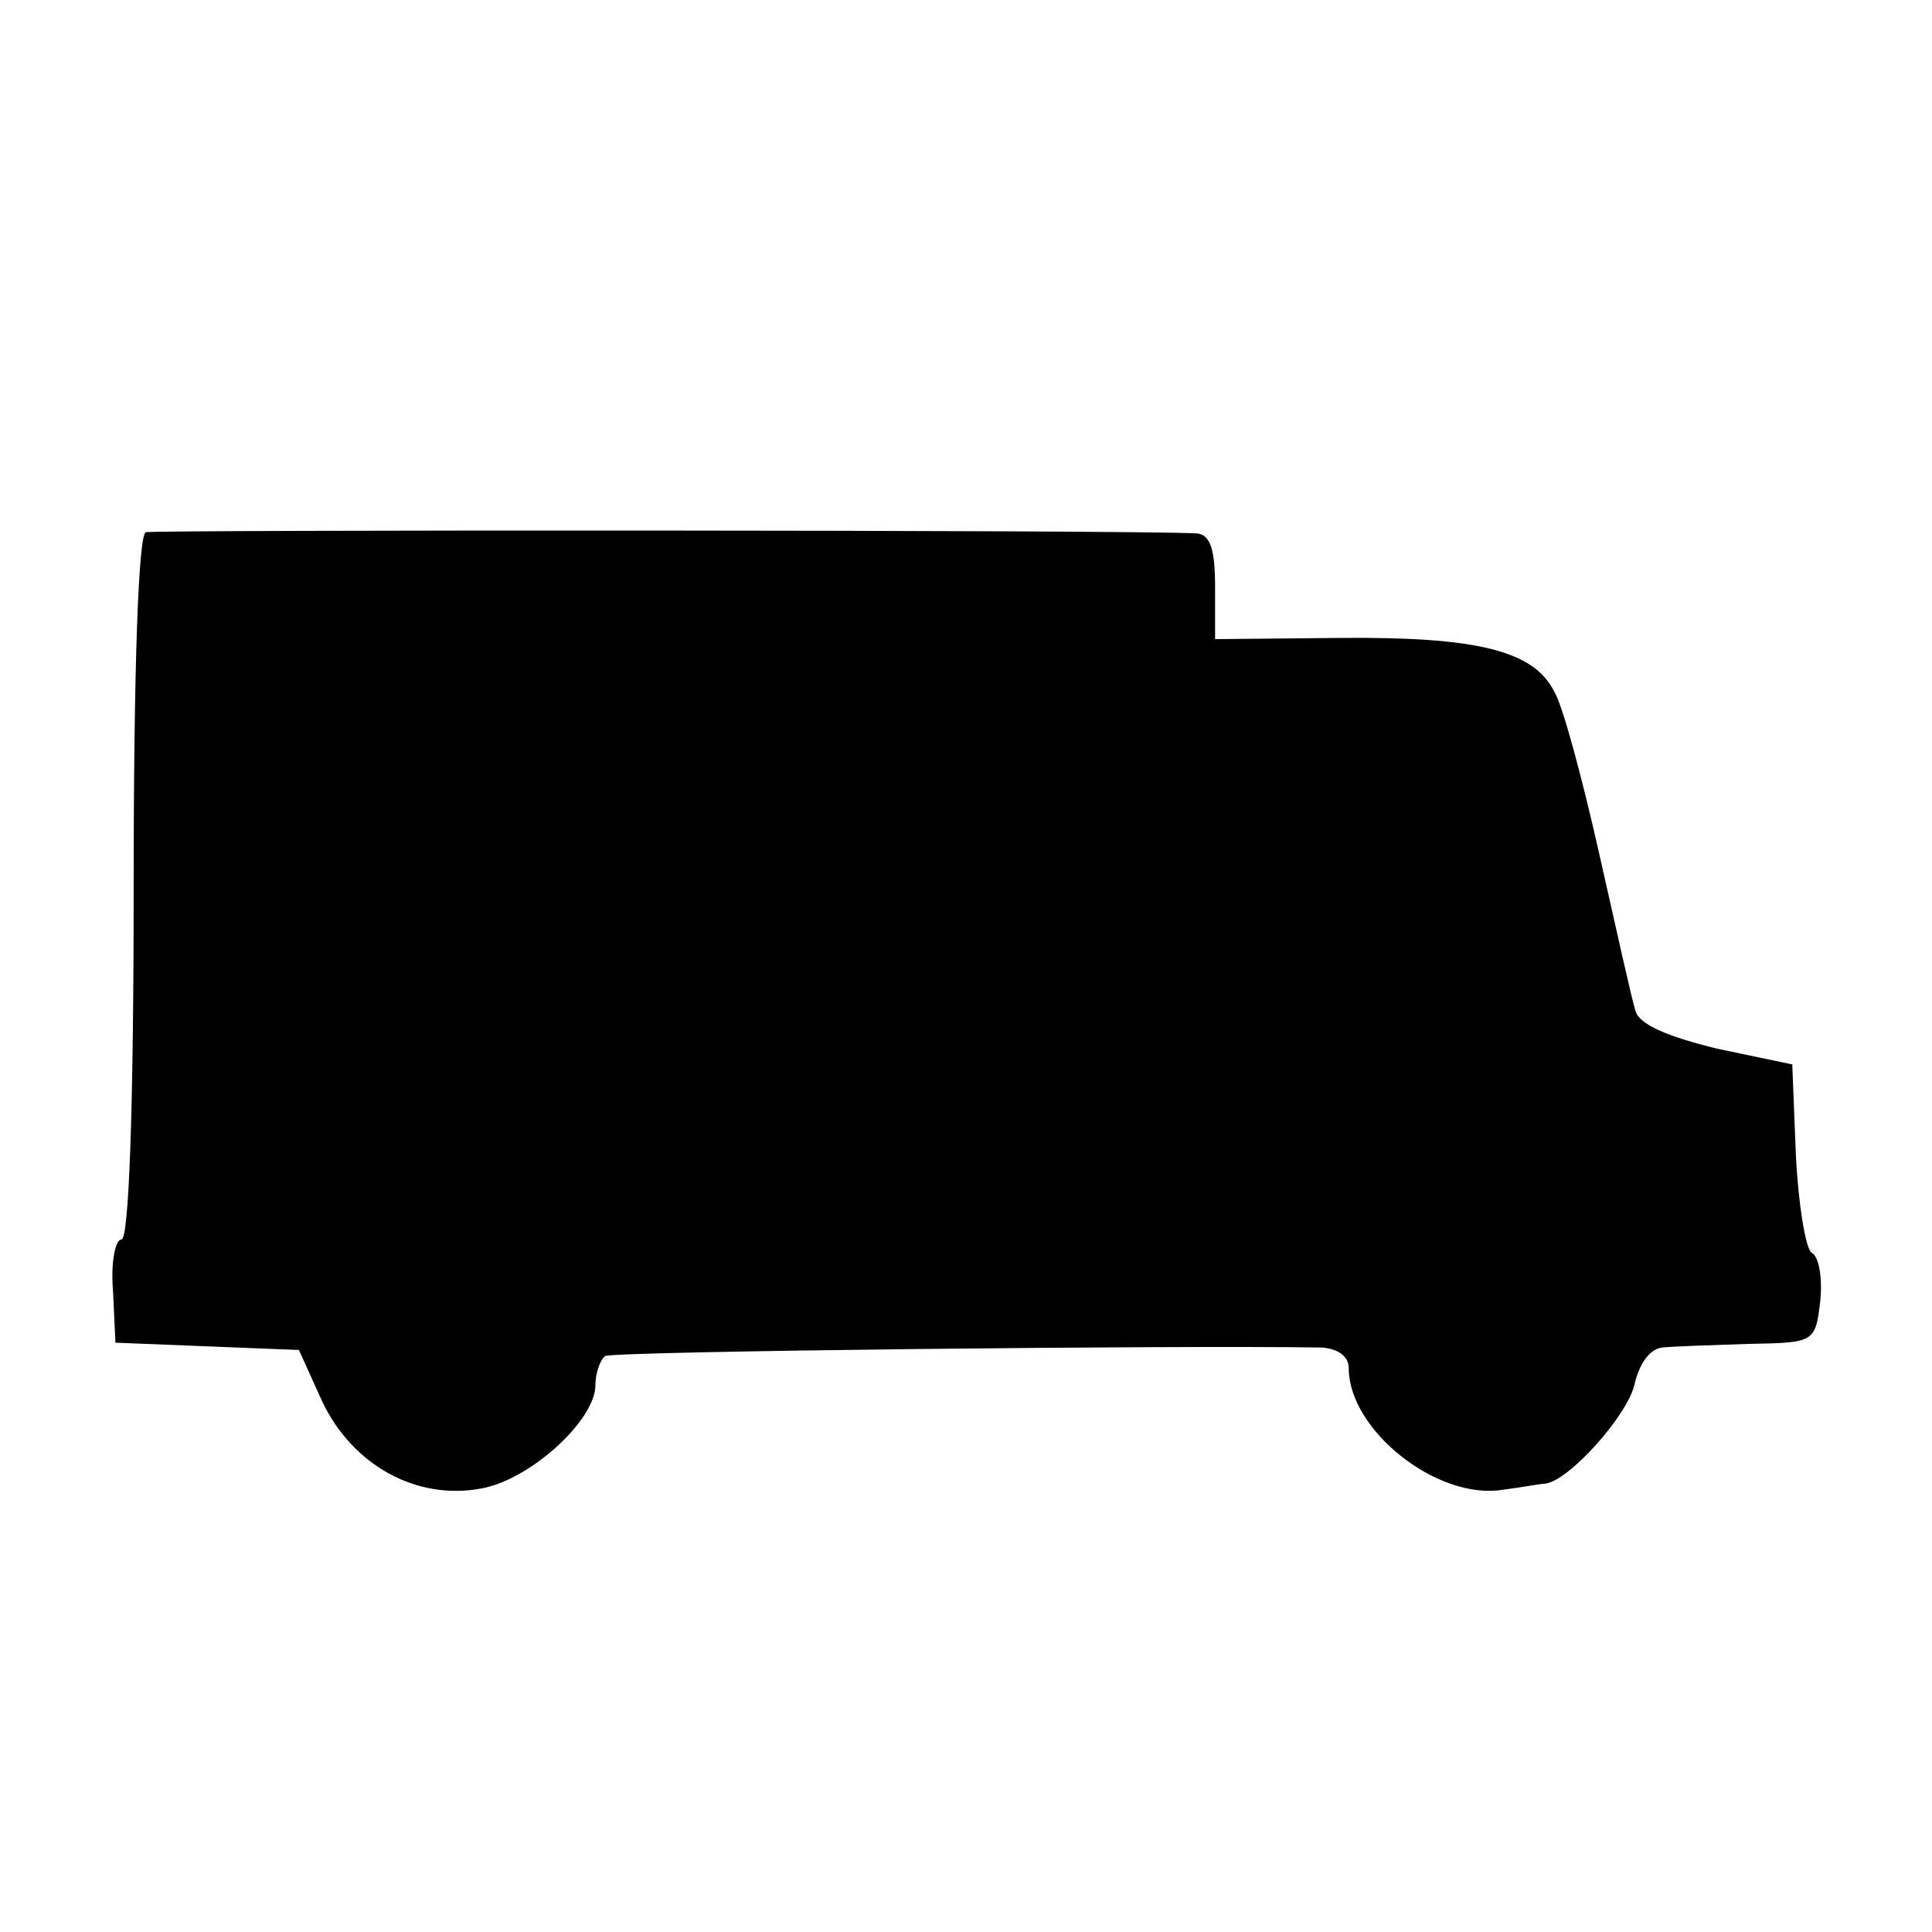 <?xml version="1.0" standalone="no"?>
<!DOCTYPE svg PUBLIC "-//W3C//DTD SVG 20010904//EN"
 "http://www.w3.org/TR/2001/REC-SVG-20010904/DTD/svg10.dtd">
<svg version="1.0" xmlns="http://www.w3.org/2000/svg"
 width="159pt" height="159pt" viewBox="0 0 159 159"
 preserveAspectRatio="xMidYMid meet">
<g transform="translate(0,159) scale(0.1,-0.1)"
fill="#000000" stroke="none">
<path d="M120 1152 c-6 -2 -10 -109 -10 -293 0 -184 -4 -289 -10 -289 -5 0 -9
-19 -7 -42 l2 -43 75 -3 76 -3 19 -42 c25 -53 78 -82 131 -72 40 7 94 56 94
85 0 10 4 21 8 24 7 4 474 9 590 7 13 -1 22 -7 22 -17 0 -51 73 -109 127 -100
16 2 31 5 35 5 20 3 67 56 73 81 4 18 13 30 23 31 9 1 41 2 71 3 54 1 55 1 59
35 2 19 -1 37 -7 40 -5 3 -11 40 -13 80 l-3 75 -62 13 c-41 10 -64 20 -67 31
-3 9 -16 68 -30 130 -14 62 -30 122 -37 133 -17 34 -65 45 -176 44 l-103 -1 0
43 c0 31 -4 43 -15 44 -49 3 -857 3 -865 1z"/>
</g>
</svg>
